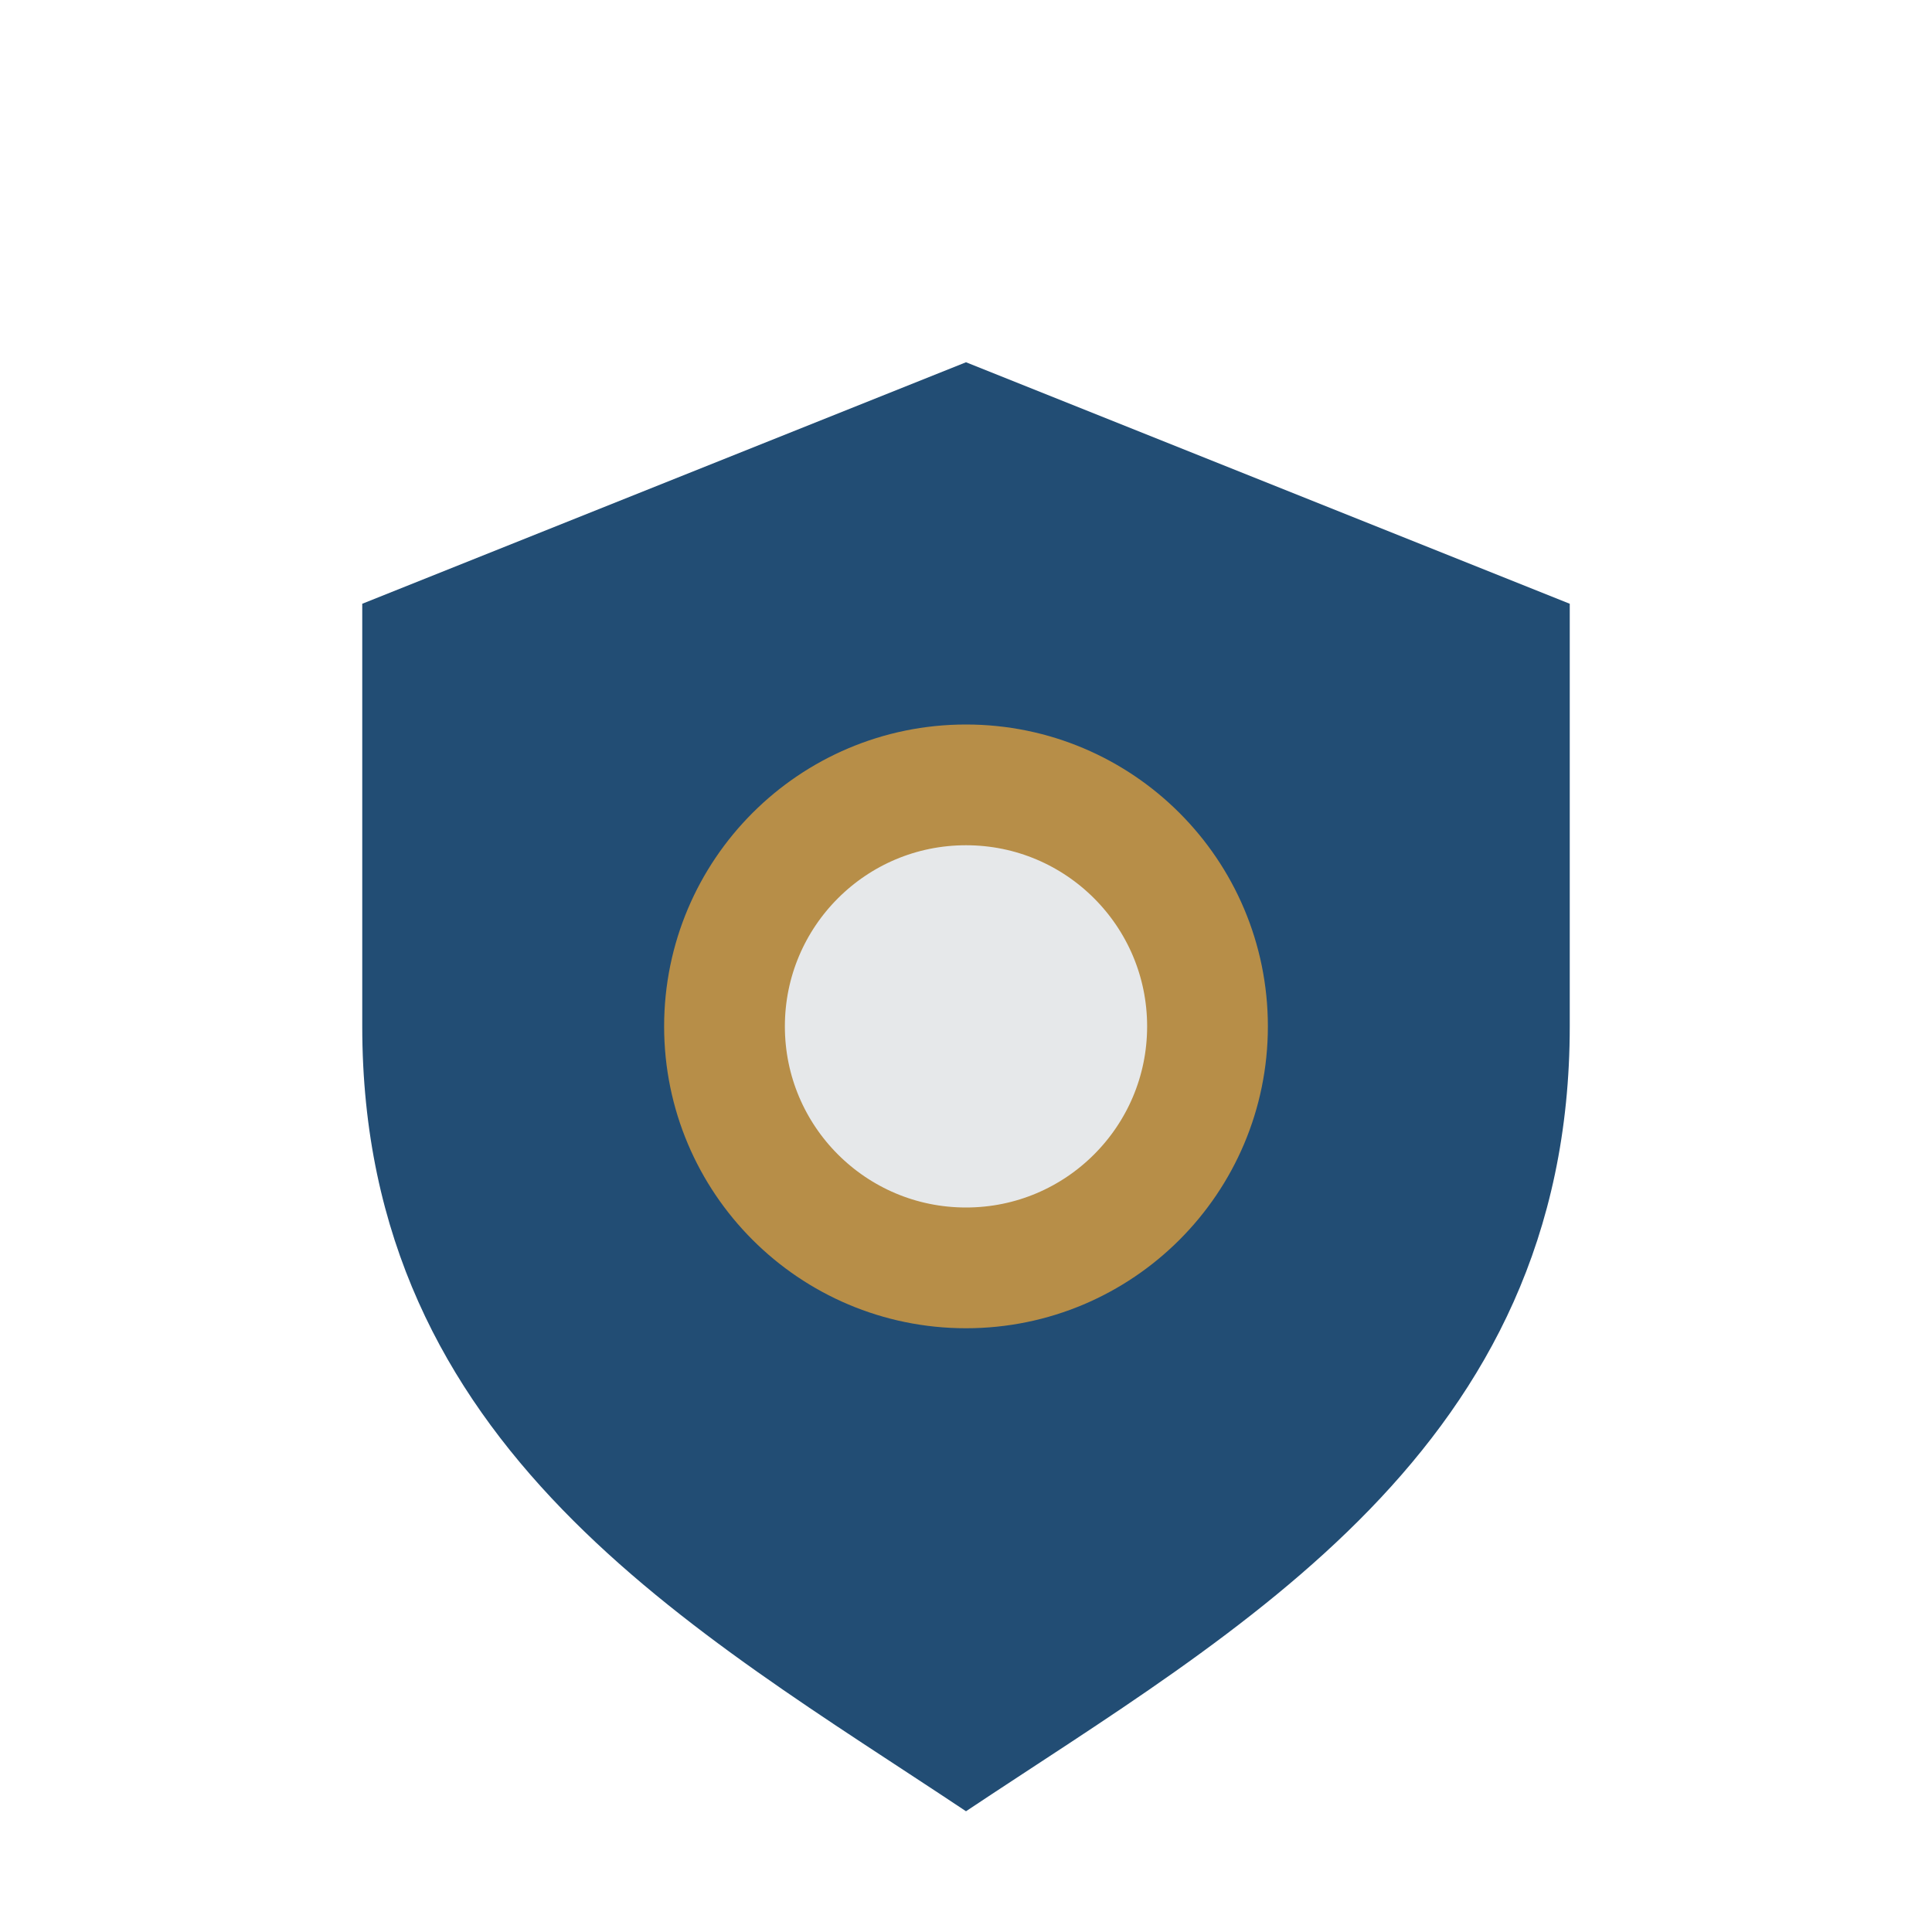<?xml version="1.0" encoding="UTF-8"?>
<svg xmlns="http://www.w3.org/2000/svg" width="32" height="32" viewBox="0 0 32 32"><path d="M16 6l10 4v7c0 7-5.5 10-10 13C11.5 27 6 24 6 17v-7l10-4z" fill="#224D74"/><circle cx="16" cy="17" r="4" fill="#E6E8EA" stroke="#B78E48" stroke-width="2"/></svg>